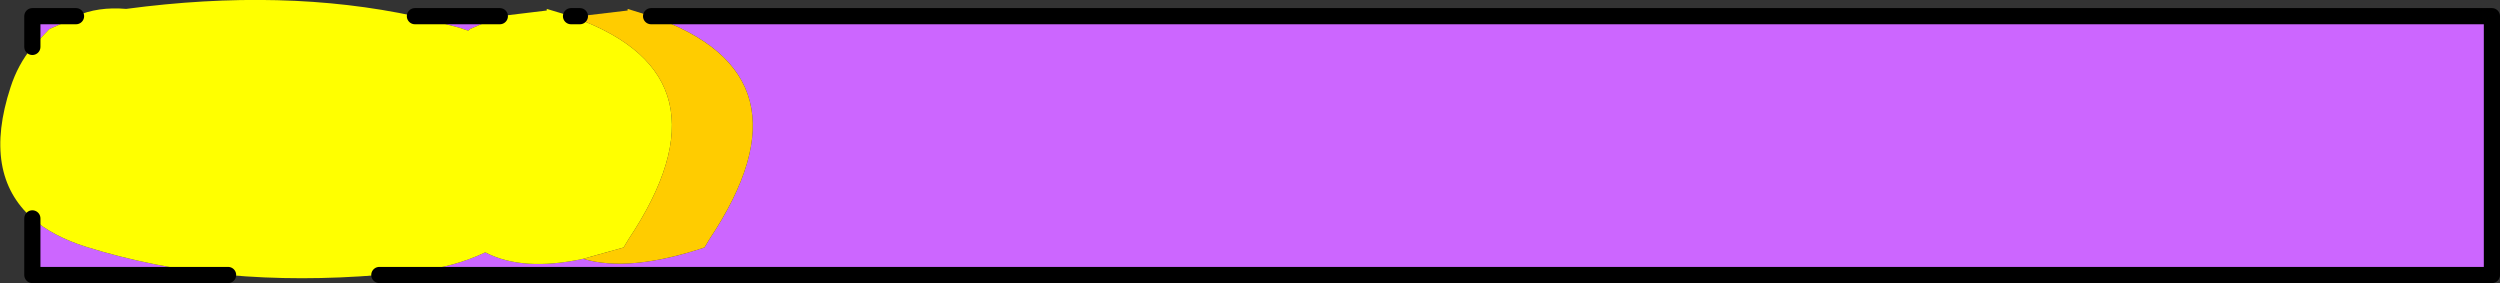 <?xml version="1.0" encoding="UTF-8" standalone="no"?>
<svg xmlns:xlink="http://www.w3.org/1999/xlink" height="17.5px" width="154.55px" xmlns="http://www.w3.org/2000/svg">
  <rect width="100%" height="100%" fill="#333333" stroke="none"/>
  <g transform="matrix(1.0, 0.0, 0.0, 1.0, -276.25, -21.05)">
    <path d="M316.5 22.05 L430.3 22.05 430.3 38.05 299.7 38.05 302.1 37.8 Q304.35 37.55 306.25 36.65 308.55 37.85 312.3 37.05 315.15 37.9 319.8 36.35 L320.1 35.85 Q326.9 25.65 316.5 22.05 M290.35 38.05 L278.25 38.05 278.25 34.55 Q279.5 35.65 281.55 36.3 285.7 37.6 290.35 38.05 M278.25 23.95 L278.25 22.05 280.95 22.05 Q280.55 22.2 280.2 22.45 L279.3 22.85 278.25 23.95 M301.9 22.05 L307.15 22.05 305.3 22.85 305.2 22.95 304.6 22.75 301.9 22.05 M311.55 22.05 L312.1 22.05 311.8 22.15 311.55 22.05" fill="#cc66ff" fill-rule="evenodd" stroke="none"/>
    <path d="M299.7 38.05 Q294.8 38.45 290.35 38.05 285.7 37.6 281.55 36.3 279.5 35.65 278.25 34.55 275.15 31.8 276.9 26.45 277.35 25.05 278.25 23.95 L279.3 22.85 280.2 22.45 Q280.55 22.2 280.95 22.05 282.3 21.45 284.05 21.6 293.8 20.3 301.9 22.05 L304.6 22.75 305.2 22.95 305.3 22.85 307.15 22.05 310.05 21.7 310.05 21.6 311.55 22.05 311.8 22.15 Q321.8 25.8 315.1 35.85 L314.8 36.35 312.3 37.05 Q308.55 37.85 306.25 36.65 304.35 37.55 302.1 37.8 L299.7 38.05" fill="#ffff00" fill-rule="evenodd" stroke="none"/>
    <path d="M312.1 22.05 L315.05 21.7 315.05 21.6 316.5 22.05 Q326.9 25.65 320.1 35.85 L319.8 36.35 Q315.15 37.9 312.3 37.05 L314.8 36.35 315.1 35.85 Q321.8 25.8 311.8 22.15 L312.1 22.05" fill="#ffcc00" fill-rule="evenodd" stroke="none"/>
    <path d="M316.5 22.05 L430.3 22.05 430.3 38.05 299.7 38.05 M290.35 38.05 L278.25 38.05 278.25 34.55 M278.25 23.95 L278.25 22.05 280.95 22.05 M301.9 22.05 L307.15 22.05 M311.55 22.05 L312.1 22.05" fill="none" stroke="#000000" stroke-linecap="round" stroke-linejoin="round" stroke-width="1.0"/>
  </g>
</svg>
